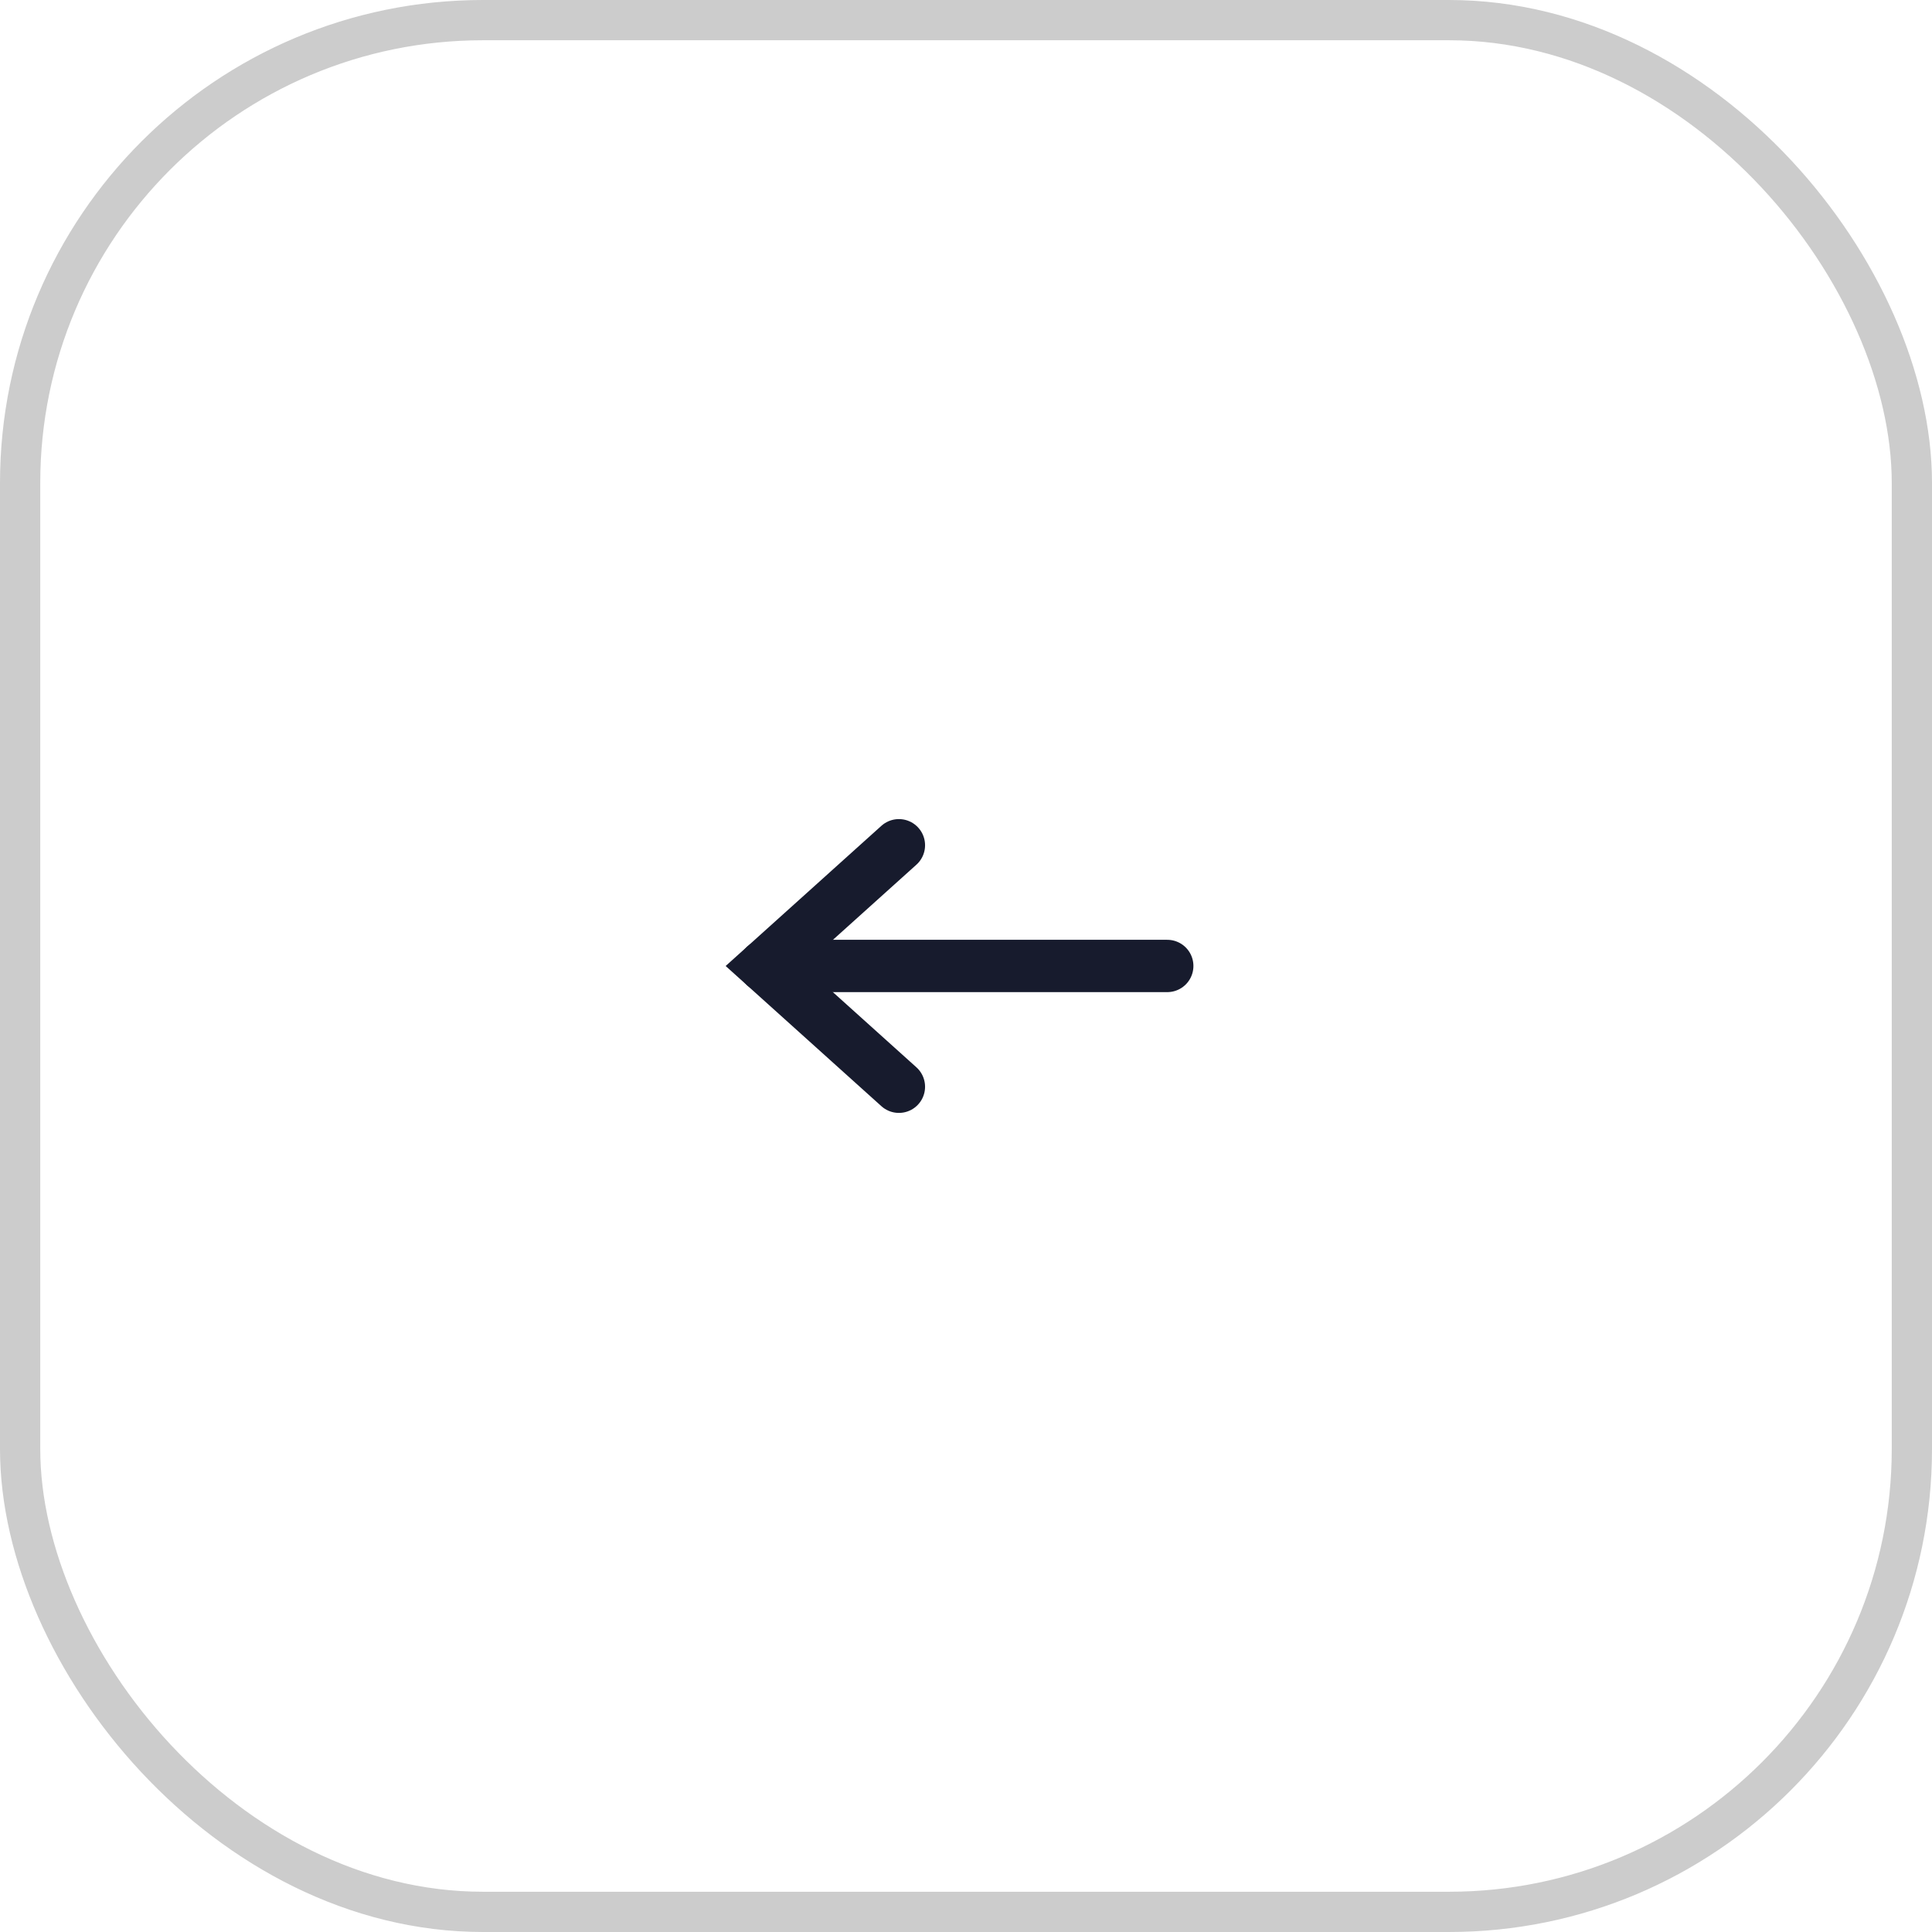<svg width="48" height="48" viewBox="0 0 48 48" fill="none" xmlns="http://www.w3.org/2000/svg">
<rect x="0.5" y="0.5" width="47" height="47" rx="11.5" stroke="#CCCCCC"/>
<path d="M22.333 27L19 24L22.333 21" stroke="#171B2D" stroke-width="1.3" stroke-linecap="round"/>
<path d="M19 23.999H29" stroke="#171B2D" stroke-width="1.3" stroke-linecap="round"/>
</svg>
